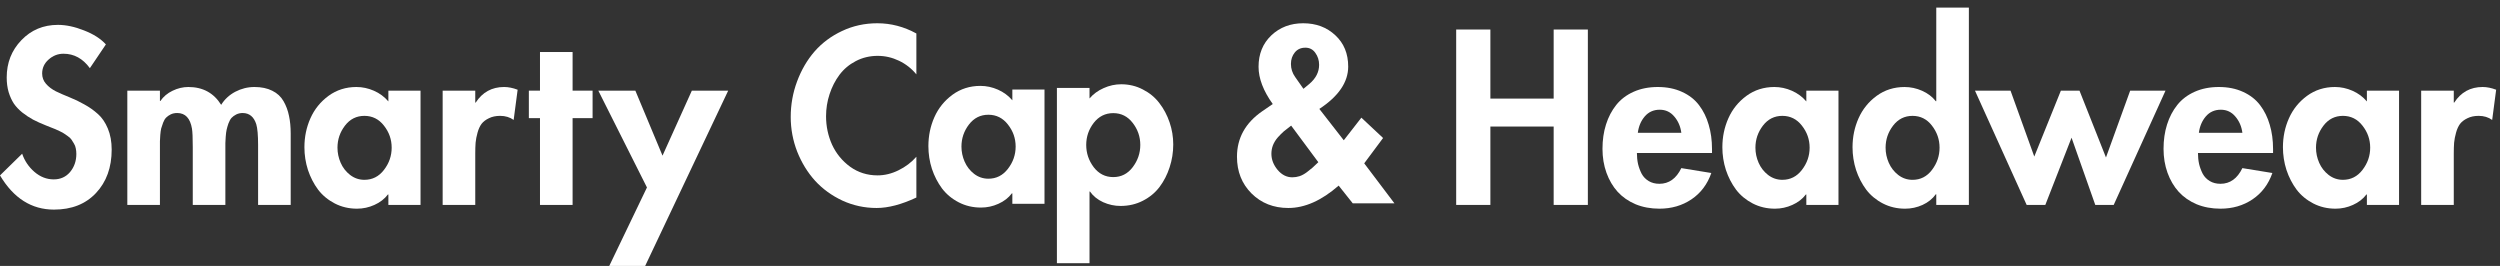 <svg width="329" height="35" viewBox="0 0 329 35" fill="none" xmlns="http://www.w3.org/2000/svg">
<rect x="0" y="0" width="329" height="35" fill="#333333" stroke="none"/>
<path d="M322.917 11.928V13.498H322.977C323.864 12.132 325.11 11.449 326.714 11.449C327.273 11.449 327.866 11.569 328.494 11.808L327.97 15.785C327.472 15.426 326.879 15.247 326.191 15.247C325.623 15.247 325.13 15.351 324.711 15.561C324.292 15.76 323.968 16.009 323.739 16.308C323.52 16.607 323.345 16.991 323.216 17.459C323.086 17.928 323.001 18.366 322.962 18.775C322.932 19.184 322.917 19.657 322.917 20.195V26.968H318.626V11.928H322.917Z" fill="white"/>
<path d="M315.714 11.928V26.968H311.483V25.593H311.423C310.975 26.181 310.382 26.639 309.644 26.968C308.917 27.297 308.154 27.462 307.357 27.462C306.29 27.462 305.313 27.232 304.426 26.774C303.539 26.315 302.806 25.707 302.228 24.95C301.66 24.182 301.217 23.32 300.898 22.363C300.589 21.397 300.434 20.4 300.434 19.373C300.434 18.018 300.698 16.747 301.227 15.561C301.755 14.375 302.547 13.393 303.604 12.615C304.67 11.838 305.896 11.449 307.282 11.449C308.069 11.449 308.837 11.614 309.584 11.943C310.332 12.271 310.965 12.74 311.483 13.348V11.928H315.714ZM308.328 23.664C309.375 23.664 310.232 23.231 310.9 22.363C311.578 21.486 311.917 20.509 311.917 19.433C311.917 18.357 311.578 17.39 310.9 16.532C310.232 15.675 309.375 15.247 308.328 15.247C307.282 15.247 306.43 15.675 305.772 16.532C305.114 17.39 304.785 18.357 304.785 19.433C304.785 20.121 304.925 20.784 305.204 21.422C305.483 22.059 305.896 22.593 306.445 23.021C307.003 23.45 307.631 23.664 308.328 23.664Z" fill="white"/>
<path d="M299.135 20.136H289.252C289.252 20.644 289.302 21.128 289.402 21.586C289.511 22.035 289.671 22.463 289.88 22.872C290.099 23.27 290.408 23.589 290.807 23.829C291.206 24.068 291.674 24.187 292.212 24.187C293.468 24.187 294.43 23.5 295.098 22.124L299.045 22.767C298.527 24.252 297.655 25.408 296.429 26.236C295.213 27.053 293.807 27.462 292.212 27.462C291.066 27.462 290.02 27.267 289.073 26.879C288.136 26.48 287.348 25.932 286.71 25.234C286.082 24.536 285.594 23.704 285.245 22.737C284.896 21.77 284.722 20.719 284.722 19.582C284.722 18.426 284.876 17.36 285.185 16.383C285.494 15.406 285.943 14.549 286.531 13.812C287.119 13.074 287.882 12.496 288.819 12.077C289.755 11.659 290.817 11.449 292.003 11.449C293.199 11.449 294.261 11.664 295.188 12.092C296.115 12.511 296.862 13.094 297.431 13.841C297.999 14.589 298.422 15.451 298.701 16.428C298.99 17.395 299.135 18.456 299.135 19.612V20.136ZM289.372 17.474H295.098C294.988 16.637 294.679 15.925 294.171 15.336C293.673 14.738 293.035 14.439 292.257 14.439C291.45 14.439 290.792 14.733 290.284 15.322C289.785 15.91 289.481 16.627 289.372 17.474Z" fill="white"/>
<path d="M264.587 11.932L267.711 20.603L271.21 11.932H273.662L277.146 20.723L280.33 11.932H284.98L278.162 26.972H275.74L272.616 18.121L269.162 26.972H266.71L259.907 11.932H264.587Z" fill="white"/>
<path d="M254.813 26.97V25.564H254.753C254.324 26.162 253.741 26.631 253.003 26.97C252.276 27.299 251.513 27.463 250.716 27.463C249.649 27.463 248.673 27.234 247.785 26.775C246.898 26.317 246.166 25.709 245.588 24.951C245.019 24.184 244.576 23.322 244.257 22.365C243.948 21.398 243.793 20.401 243.793 19.375C243.793 18.019 244.058 16.748 244.586 15.562C245.114 14.376 245.907 13.394 246.963 12.617C248.03 11.839 249.256 11.451 250.641 11.451C251.439 11.451 252.206 11.615 252.944 11.944C253.691 12.273 254.294 12.732 254.753 13.32H254.813V1H259.104V26.97H254.813ZM251.688 23.666C252.734 23.666 253.587 23.232 254.244 22.365C254.912 21.488 255.246 20.511 255.246 19.434C255.246 18.358 254.912 17.391 254.244 16.534C253.587 15.677 252.734 15.248 251.688 15.248C250.641 15.248 249.789 15.677 249.131 16.534C248.473 17.391 248.144 18.358 248.144 19.434C248.144 20.122 248.284 20.785 248.563 21.423C248.842 22.061 249.256 22.594 249.804 23.023C250.362 23.451 250.99 23.666 251.688 23.666Z" fill="white"/>
<path d="M241.944 11.928V26.968H237.713V25.593H237.653C237.204 26.181 236.611 26.639 235.873 26.968C235.146 27.297 234.383 27.462 233.586 27.462C232.519 27.462 231.543 27.232 230.655 26.774C229.768 26.315 229.036 25.707 228.458 24.95C227.889 24.182 227.446 23.32 227.127 22.363C226.818 21.397 226.663 20.4 226.663 19.373C226.663 18.018 226.928 16.747 227.456 15.561C227.984 14.375 228.777 13.393 229.833 12.615C230.9 11.838 232.126 11.449 233.511 11.449C234.299 11.449 235.066 11.614 235.814 11.943C236.561 12.271 237.194 12.74 237.713 13.348V11.928H241.944ZM234.558 23.664C235.604 23.664 236.462 23.231 237.129 22.363C237.807 21.486 238.146 20.509 238.146 19.433C238.146 18.357 237.807 17.39 237.129 16.532C236.462 15.675 235.604 15.247 234.558 15.247C233.511 15.247 232.659 15.675 232.001 16.532C231.343 17.39 231.014 18.357 231.014 19.433C231.014 20.121 231.154 20.784 231.433 21.422C231.712 22.059 232.126 22.593 232.674 23.021C233.232 23.45 233.86 23.664 234.558 23.664Z" fill="white"/>
<path d="M225.3 20.136H215.417C215.417 20.644 215.467 21.128 215.567 21.586C215.676 22.035 215.836 22.463 216.045 22.872C216.264 23.27 216.573 23.589 216.972 23.829C217.371 24.068 217.839 24.187 218.377 24.187C219.633 24.187 220.595 23.5 221.263 22.124L225.21 22.767C224.692 24.252 223.82 25.408 222.594 26.236C221.378 27.053 219.972 27.462 218.377 27.462C217.231 27.462 216.185 27.267 215.238 26.879C214.301 26.48 213.513 25.932 212.875 25.234C212.247 24.536 211.759 23.704 211.41 22.737C211.061 21.77 210.887 20.719 210.887 19.582C210.887 18.426 211.041 17.36 211.35 16.383C211.659 15.406 212.108 14.549 212.696 13.812C213.284 13.074 214.046 12.496 214.983 12.077C215.92 11.659 216.982 11.449 218.168 11.449C219.364 11.449 220.426 11.664 221.353 12.092C222.28 12.511 223.027 13.094 223.595 13.841C224.164 14.589 224.587 15.451 224.866 16.428C225.155 17.395 225.3 18.456 225.3 19.612V20.136ZM215.537 17.474H221.263C221.153 16.637 220.844 15.925 220.336 15.336C219.838 14.738 219.2 14.439 218.422 14.439C217.615 14.439 216.957 14.733 216.449 15.322C215.95 15.91 215.646 16.627 215.537 17.474Z" fill="white"/>
<path d="M196.134 12.975H204.462V3.885H208.962V26.969H204.462V16.653H196.134V26.969H191.634V3.885H196.134V12.975Z" fill="white"/>
<path d="M173.491 21.346L169.917 16.531C169.529 16.82 169.21 17.07 168.96 17.279C168.721 17.488 168.457 17.752 168.168 18.071C167.889 18.39 167.675 18.734 167.525 19.103C167.386 19.462 167.316 19.84 167.316 20.239C167.316 20.997 167.59 21.704 168.138 22.362C168.686 23.01 169.329 23.334 170.067 23.334C170.396 23.334 170.715 23.284 171.024 23.184C171.343 23.075 171.662 22.9 171.981 22.661C172.31 22.412 172.559 22.213 172.728 22.063C172.898 21.914 173.152 21.674 173.491 21.346ZM170.441 10.132L171.532 11.687L172.31 11.044C173.167 10.317 173.595 9.479 173.595 8.533C173.595 7.945 173.431 7.421 173.102 6.963C172.783 6.504 172.344 6.275 171.786 6.275C171.198 6.275 170.735 6.484 170.396 6.903C170.057 7.322 169.887 7.825 169.887 8.413C169.887 9.041 170.072 9.614 170.441 10.132ZM178.021 26.758L176.167 24.425C173.924 26.389 171.716 27.371 169.544 27.371C167.6 27.371 165.985 26.733 164.699 25.457C163.423 24.181 162.786 22.572 162.786 20.628C162.786 18.166 163.897 16.168 166.12 14.633L167.495 13.691C166.249 11.956 165.626 10.322 165.626 8.787C165.626 7.102 166.184 5.727 167.301 4.66C168.427 3.594 169.828 3.061 171.502 3.061C173.197 3.061 174.607 3.589 175.733 4.645C176.86 5.692 177.423 7.062 177.423 8.757C177.423 10.81 176.157 12.669 173.625 14.334L176.84 18.46L179.157 15.485L182.013 18.161L179.531 21.495L183.508 26.758H178.021Z" fill="white"/>
<path d="M143.38 11.568V12.959C143.868 12.381 144.486 11.927 145.234 11.598C145.982 11.259 146.754 11.09 147.551 11.09C148.578 11.09 149.53 11.319 150.407 11.778C151.284 12.226 152.007 12.824 152.575 13.572C153.153 14.319 153.602 15.166 153.921 16.113C154.24 17.05 154.399 18.017 154.399 19.014C154.399 20.05 154.24 21.052 153.921 22.019C153.612 22.976 153.173 23.833 152.605 24.59C152.037 25.348 151.304 25.956 150.407 26.415C149.52 26.873 148.538 27.102 147.462 27.102C146.674 27.102 145.912 26.938 145.174 26.609C144.437 26.27 143.858 25.802 143.44 25.203H143.38V34.638H139.089V11.568H143.38ZM143.933 22.004C144.601 22.871 145.458 23.305 146.505 23.305C147.551 23.305 148.404 22.871 149.062 22.004C149.729 21.127 150.063 20.15 150.063 19.074C150.063 17.997 149.729 17.03 149.062 16.173C148.404 15.316 147.551 14.887 146.505 14.887C145.458 14.887 144.601 15.316 143.933 16.173C143.275 17.03 142.946 17.997 142.946 19.074C142.946 20.15 143.275 21.127 143.933 22.004Z" fill="white"/>
<path d="M137.456 11.781V26.822H133.225V25.446H133.165C132.717 26.034 132.124 26.493 131.386 26.822C130.658 27.151 129.896 27.315 129.098 27.315C128.032 27.315 127.055 27.086 126.168 26.627C125.281 26.169 124.548 25.561 123.97 24.803C123.402 24.036 122.958 23.174 122.639 22.217C122.33 21.25 122.176 20.253 122.176 19.227C122.176 17.871 122.44 16.6 122.968 15.414C123.497 14.228 124.289 13.246 125.346 12.469C126.412 11.691 127.638 11.303 129.024 11.303C129.811 11.303 130.579 11.467 131.326 11.796C132.074 12.125 132.707 12.594 133.225 13.201V11.781H137.456ZM130.07 23.518C131.117 23.518 131.974 23.084 132.642 22.217C133.32 21.34 133.659 20.363 133.659 19.287C133.659 18.21 133.32 17.243 132.642 16.386C131.974 15.529 131.117 15.1 130.07 15.1C129.024 15.1 128.171 15.529 127.514 16.386C126.856 17.243 126.527 18.21 126.527 19.287C126.527 19.974 126.666 20.637 126.945 21.275C127.225 21.913 127.638 22.446 128.186 22.875C128.745 23.303 129.373 23.518 130.07 23.518Z" fill="white"/>
<path d="M120.595 4.406V9.788C119.967 9.021 119.205 8.423 118.308 7.994C117.411 7.566 116.479 7.351 115.512 7.351C114.465 7.351 113.503 7.581 112.626 8.039C111.759 8.488 111.041 9.091 110.473 9.848C109.915 10.596 109.481 11.443 109.172 12.39C108.863 13.327 108.709 14.299 108.709 15.305C108.709 16.621 108.973 17.867 109.501 19.043C110.04 20.209 110.832 21.176 111.879 21.944C112.935 22.701 114.136 23.08 115.482 23.08C116.419 23.08 117.341 22.856 118.248 22.407C119.165 21.959 119.947 21.366 120.595 20.628V25.995C118.642 26.912 116.897 27.371 115.362 27.371C113.778 27.371 112.277 27.047 110.862 26.399C109.457 25.741 108.255 24.869 107.259 23.782C106.272 22.686 105.489 21.41 104.911 19.955C104.343 18.49 104.059 16.97 104.059 15.395C104.059 13.77 104.338 12.21 104.896 10.715C105.455 9.21 106.222 7.895 107.199 6.768C108.186 5.642 109.392 4.745 110.817 4.077C112.252 3.399 113.797 3.061 115.452 3.061C117.246 3.061 118.961 3.509 120.595 4.406Z" fill="white"/>
<path d="M85.139 24.67L78.74 11.932H83.614L87.187 20.484L91.045 11.932H95.829L84.9 35.001H80.175L85.139 24.67Z" fill="white"/>
<path d="M75.353 15.547V26.97H71.062V15.547H69.597V11.929H71.062V6.846H75.353V11.929H77.984V15.547H75.353Z" fill="white"/>
<path d="M62.544 11.928V13.498H62.604C63.491 12.132 64.737 11.449 66.341 11.449C66.9 11.449 67.493 11.569 68.121 11.808L67.597 15.785C67.099 15.426 66.506 15.247 65.818 15.247C65.25 15.247 64.757 15.351 64.338 15.561C63.919 15.76 63.595 16.009 63.366 16.308C63.147 16.607 62.972 16.991 62.843 17.459C62.713 17.928 62.629 18.366 62.589 18.775C62.559 19.184 62.544 19.657 62.544 20.195V26.968H58.253V11.928H62.544Z" fill="white"/>
<path d="M55.342 11.928V26.968H51.11V25.593H51.05C50.602 26.181 50.009 26.639 49.271 26.968C48.544 27.297 47.781 27.462 46.984 27.462C45.917 27.462 44.94 27.232 44.053 26.774C43.166 26.315 42.434 25.707 41.855 24.95C41.287 24.182 40.844 23.32 40.525 22.363C40.216 21.397 40.061 20.4 40.061 19.373C40.061 18.018 40.325 16.747 40.854 15.561C41.382 14.375 42.174 13.393 43.231 12.615C44.297 11.838 45.523 11.449 46.909 11.449C47.696 11.449 48.464 11.614 49.212 11.943C49.959 12.271 50.592 12.74 51.11 13.348V11.928H55.342ZM47.956 23.664C49.002 23.664 49.859 23.231 50.527 22.363C51.205 21.486 51.544 20.509 51.544 19.433C51.544 18.357 51.205 17.39 50.527 16.532C49.859 15.675 49.002 15.247 47.956 15.247C46.909 15.247 46.057 15.675 45.399 16.532C44.741 17.39 44.412 18.357 44.412 19.433C44.412 20.121 44.552 20.784 44.831 21.422C45.11 22.059 45.523 22.593 46.072 23.021C46.63 23.45 47.258 23.664 47.956 23.664Z" fill="white"/>
<path d="M21.047 11.928V13.288H21.107C21.506 12.71 22.039 12.262 22.707 11.943C23.385 11.614 24.078 11.449 24.785 11.449C26.689 11.449 28.129 12.232 29.106 13.796C29.555 13.069 30.173 12.496 30.96 12.077C31.758 11.659 32.6 11.449 33.487 11.449C34.404 11.449 35.186 11.614 35.834 11.943C36.482 12.262 36.976 12.72 37.315 13.318C37.653 13.906 37.893 14.549 38.032 15.247C38.182 15.934 38.256 16.717 38.256 17.594V26.968H33.965V19.074C33.965 17.798 33.886 16.891 33.726 16.353C33.417 15.376 32.824 14.883 31.947 14.873C31.628 14.873 31.339 14.938 31.08 15.067C30.831 15.197 30.626 15.346 30.467 15.516C30.317 15.685 30.183 15.93 30.063 16.248C29.953 16.567 29.874 16.841 29.824 17.071C29.774 17.29 29.734 17.599 29.704 17.998C29.674 18.387 29.659 18.661 29.659 18.82C29.659 18.98 29.659 19.234 29.659 19.582V26.968H25.368V19.343C25.368 18.157 25.333 17.355 25.264 16.936C25.034 15.561 24.387 14.873 23.32 14.873C23.001 14.873 22.717 14.933 22.468 15.052C22.229 15.172 22.029 15.312 21.87 15.471C21.71 15.63 21.576 15.855 21.466 16.144C21.356 16.433 21.272 16.687 21.212 16.906C21.162 17.116 21.122 17.405 21.092 17.773C21.062 18.142 21.047 18.416 21.047 18.596C21.047 18.765 21.047 19.019 21.047 19.358C21.047 19.458 21.047 19.533 21.047 19.582V26.968H16.756V11.928H21.047Z" fill="white"/>
<path d="M13.935 5.845L11.827 8.97C10.9 7.704 9.743 7.071 8.358 7.071C7.62 7.071 6.967 7.325 6.399 7.833C5.831 8.332 5.547 8.945 5.547 9.672C5.547 10.191 5.716 10.644 6.055 11.033C6.394 11.422 6.828 11.751 7.356 12.02C7.894 12.279 8.487 12.538 9.135 12.797C9.793 13.056 10.446 13.37 11.094 13.739C11.752 14.098 12.345 14.517 12.873 14.995C13.411 15.463 13.85 16.101 14.189 16.909C14.528 17.716 14.697 18.643 14.697 19.69C14.697 22.032 14.009 23.936 12.634 25.401C11.268 26.856 9.424 27.584 7.102 27.584C4.152 27.584 1.784 26.084 0 23.083L2.916 20.228C3.234 21.165 3.773 21.962 4.53 22.62C5.298 23.278 6.145 23.607 7.072 23.607C7.959 23.607 8.677 23.283 9.225 22.635C9.773 21.977 10.047 21.185 10.047 20.258C10.047 19.998 10.022 19.754 9.973 19.525C9.933 19.296 9.853 19.087 9.733 18.897C9.624 18.708 9.519 18.538 9.419 18.389C9.32 18.239 9.165 18.09 8.956 17.94C8.747 17.791 8.582 17.676 8.463 17.596C8.343 17.507 8.144 17.397 7.864 17.267C7.595 17.138 7.401 17.048 7.281 16.998C7.172 16.949 6.957 16.864 6.638 16.744C6.329 16.625 6.13 16.545 6.04 16.505C5.392 16.246 4.829 15.992 4.351 15.742C3.872 15.483 3.404 15.174 2.945 14.816C2.487 14.447 2.113 14.053 1.824 13.634C1.545 13.206 1.316 12.703 1.136 12.124C0.967 11.536 0.882 10.893 0.882 10.196C0.882 8.262 1.525 6.627 2.811 5.292C4.097 3.946 5.701 3.273 7.625 3.273C8.692 3.273 9.838 3.518 11.064 4.006C12.3 4.484 13.257 5.097 13.935 5.845Z" fill="white"/>
</svg>
